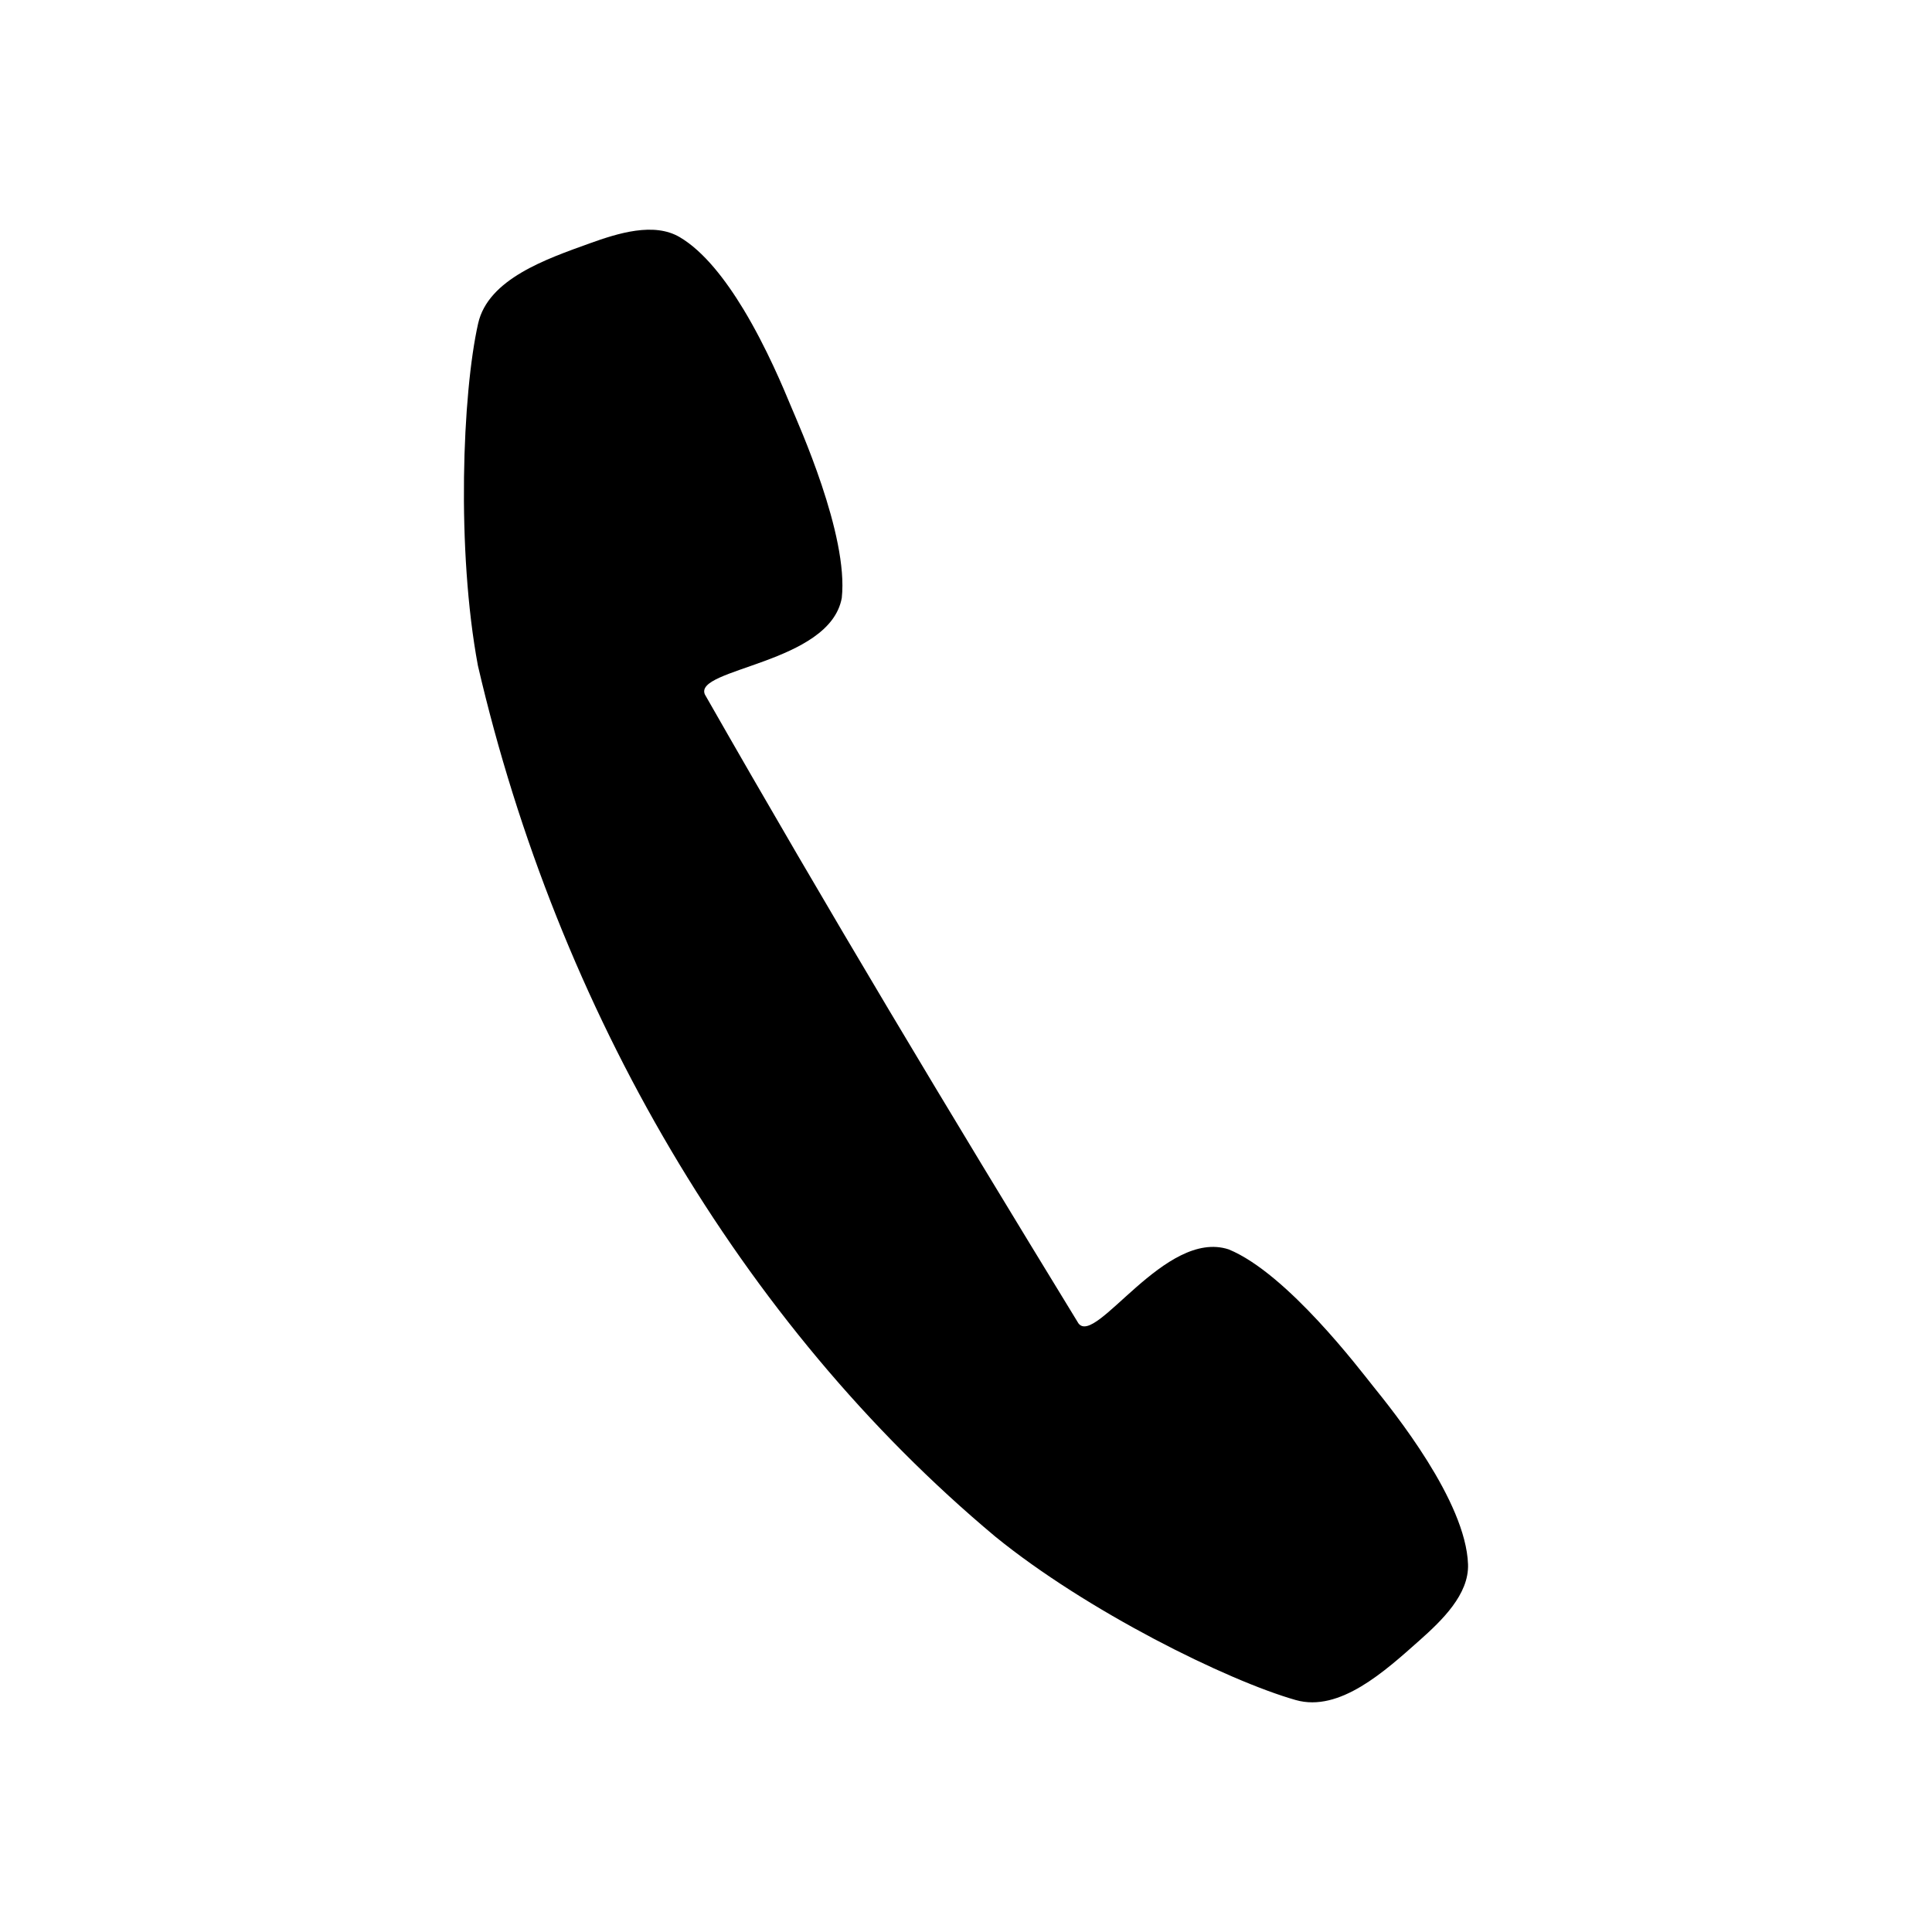 <?xml version="1.0" encoding="UTF-8" standalone="no"?>
<!-- Created with Inkscape (http://www.inkscape.org/) -->

<svg
   width="52.917mm"
   height="52.917mm"
   viewBox="0 0 52.917 52.917"
   version="1.1"
   id="svg70418"
   xml:space="preserve"
   inkscape:version="1.2.1 (9c6d41e410, 2022-07-14)"
   sodipodi:docname="ISO_7001_PI_PF_017.svg"
   xmlns:inkscape="http://www.inkscape.org/namespaces/inkscape"
   xmlns:sodipodi="http://sodipodi.sourceforge.net/DTD/sodipodi-0.dtd"
   xmlns="http://www.w3.org/2000/svg"
   xmlns:svg="http://www.w3.org/2000/svg"><sodipodi:namedview
     id="namedview70420"
     pagecolor="#ffffff"
     bordercolor="#666666"
     borderopacity="1.0"
     inkscape:showpageshadow="2"
     inkscape:pageopacity="0.0"
     inkscape:pagecheckerboard="0"
     inkscape:deskcolor="#d1d1d1"
     inkscape:document-units="mm"
     showgrid="false"
     inkscape:zoom="0.50000001"
     inkscape:cx="603.99998"
     inkscape:cy="-14"
     inkscape:window-width="1920"
     inkscape:window-height="1017"
     inkscape:window-x="-8"
     inkscape:window-y="-8"
     inkscape:window-maximized="1"
     inkscape:current-layer="layer1"
     showguides="true"><sodipodi:guide
       position="-269.712,110.784"
       orientation="0,-1"
       id="guide4137"
       inkscape:locked="false" /><sodipodi:guide
       position="-14.842,20.036"
       orientation="0,-1"
       id="guide4416"
       inkscape:locked="false" /></sodipodi:namedview><defs
     id="defs70415" /><g
     inkscape:label="Ebene 1"
     inkscape:groupmode="layer"
     id="layer1"
     transform="translate(-409.143,-115.11)"
     style="display:inline"><rect
       style="fill:#ffffff;fill-opacity:1;stroke:none;stroke-width:2.018"
       id="rect70551"
       width="52.917"
       height="52.917"
       x="409.143"
       y="115.11" /><path
       id="rect4469"
       style="display:inline;fill:#000000;fill-opacity:1;stroke:none;stroke-width:1.9;stroke-opacity:1"
       d="m 429.507,123.583 c -0.495,-0.817 -1.091,-1.59 -1.744,-1.976 -0.711,-0.421 -1.697,-0.109 -2.475,0.171 -1.178,0.425 -2.774,0.971 -3.049,2.192 -0.432,1.914 -0.598,6.202 -0.006,9.372 2.186,9.42 7.194,18.021 14.168,23.853 2.5,2.036 6.346,3.942 8.233,4.479 1.204,0.342 2.448,-0.798 3.384,-1.629 0.618,-0.549 1.364,-1.265 1.334,-2.091 -0.062,-1.732 -2.034,-4.174 -2.61,-4.889 -0.335,-0.415 -2.34,-3.075 -3.944,-3.734 -1.743,-0.574 -3.64,2.66 -4.117,2.025 -3.596,-5.88 -6.809,-11.225 -10.23,-17.222 -0.329,-0.722 3.419,-0.841 3.748,-2.646 0.189,-1.724 -1.188,-4.757 -1.392,-5.25 -0.198,-0.477 -0.665,-1.604 -1.3,-2.655 z"
       sodipodi:nodetypes="ssssccssssccccss" /></g></svg>
